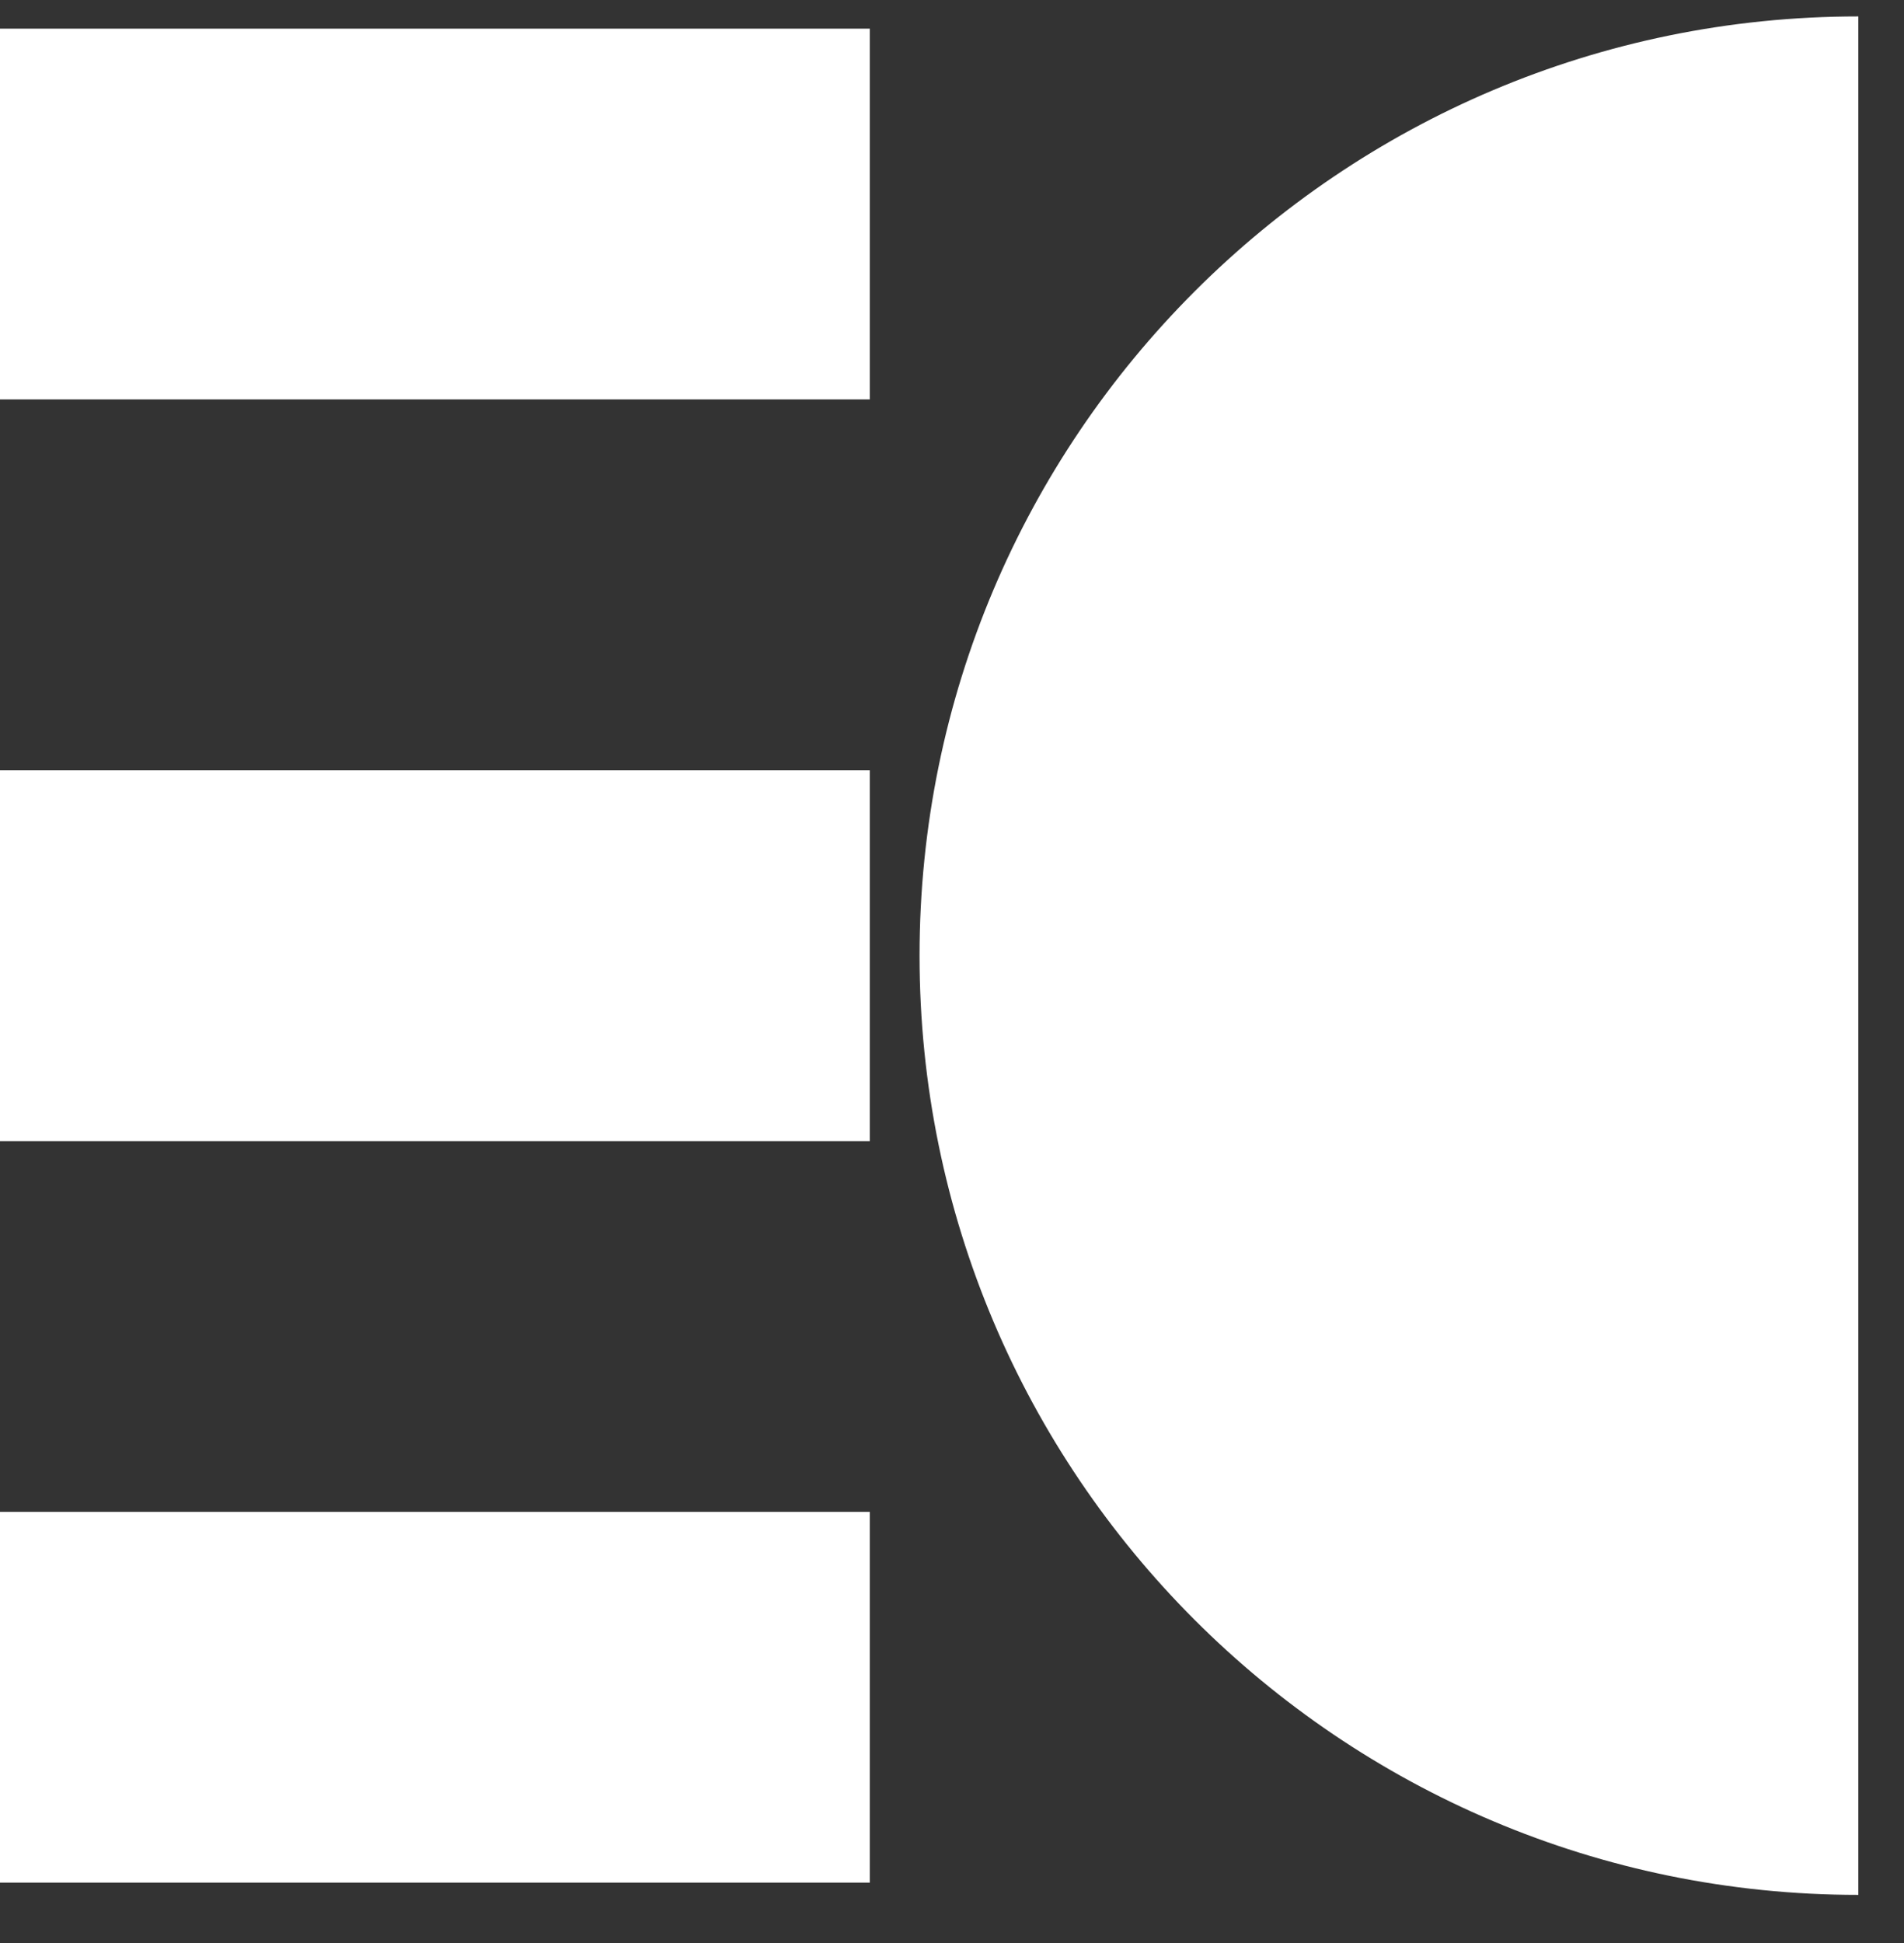 <svg width="50" height="51" viewBox="0 0 50 51" fill="none" xmlns="http://www.w3.org/2000/svg">
<rect x="0" y="0" width="50" height="51" fill="#333333" stroke="none"/>
<path d="M22.842 0.752H0V10.484H22.842V0.752Z" fill="white"/>
<path d="M22.842 20.22H0V29.952H22.842V20.22Z" fill="white"/>
<path d="M22.842 39.684H0V49.415H22.842V39.684Z" fill="white"/>
<path d="M48.801 49.737C35.186 49.737 24.148 38.699 24.148 25.084C24.148 11.469 35.186 0.431 48.801 0.431V49.737Z" fill="white"/>
</svg>
